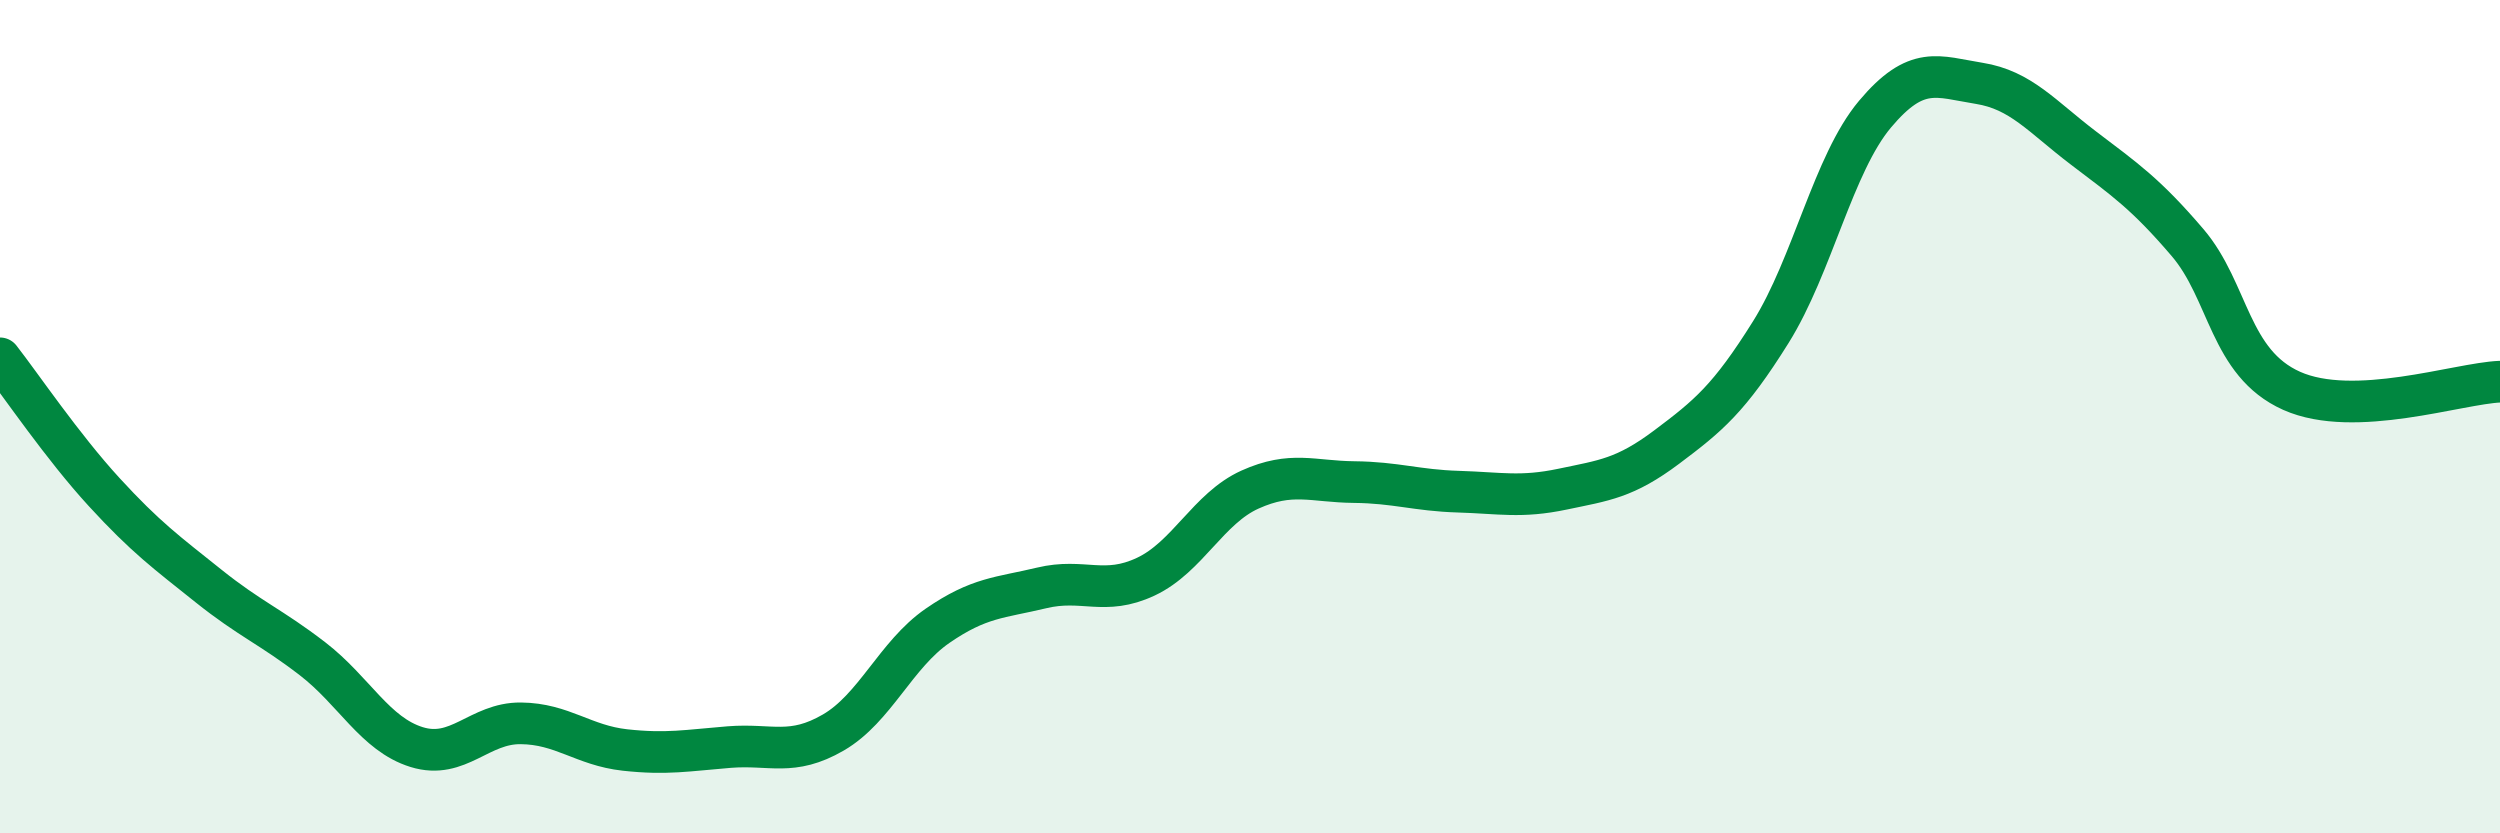 
    <svg width="60" height="20" viewBox="0 0 60 20" xmlns="http://www.w3.org/2000/svg">
      <path
        d="M 0,8.6 C 0.5,9.24 1.5,10.72 2.5,11.81 C 3.5,12.9 4,13.26 5,14.06 C 6,14.86 6.5,15.04 7.5,15.81 C 8.5,16.58 9,17.62 10,17.93 C 11,18.24 11.5,17.35 12.5,17.36 C 13.5,17.37 14,17.89 15,18 C 16,18.11 16.5,18.01 17.5,17.93 C 18.5,17.85 19,18.16 20,17.58 C 21,17 21.5,15.71 22.5,15.02 C 23.5,14.33 24,14.35 25,14.11 C 26,13.87 26.5,14.31 27.5,13.84 C 28.5,13.37 29,12.2 30,11.75 C 31,11.3 31.5,11.56 32.5,11.57 C 33.5,11.58 34,11.77 35,11.8 C 36,11.83 36.5,11.95 37.5,11.74 C 38.5,11.53 39,11.48 40,10.73 C 41,9.98 41.5,9.57 42.5,7.97 C 43.5,6.37 44,3.93 45,2.74 C 46,1.55 46.5,1.84 47.5,2 C 48.5,2.16 49,2.79 50,3.55 C 51,4.31 51.5,4.65 52.5,5.82 C 53.5,6.99 53.5,8.71 55,9.38 C 56.5,10.05 59,9.2 60,9.16L60 20L0 20Z"
        fill="#008740"
        opacity="0.1"
        stroke-linecap="round"
        stroke-linejoin="round"
      />
      <path
        d="M 0,8.6 C 0.5,9.24 1.5,10.72 2.5,11.81 C 3.5,12.9 4,13.26 5,14.06 C 6,14.86 6.5,15.04 7.5,15.81 C 8.5,16.58 9,17.62 10,17.93 C 11,18.24 11.5,17.35 12.5,17.36 C 13.5,17.37 14,17.89 15,18 C 16,18.11 16.5,18.01 17.5,17.93 C 18.5,17.85 19,18.16 20,17.58 C 21,17 21.5,15.71 22.5,15.02 C 23.5,14.33 24,14.35 25,14.11 C 26,13.87 26.5,14.31 27.5,13.84 C 28.5,13.37 29,12.2 30,11.75 C 31,11.3 31.5,11.56 32.5,11.57 C 33.5,11.58 34,11.77 35,11.8 C 36,11.83 36.5,11.95 37.5,11.74 C 38.5,11.53 39,11.48 40,10.73 C 41,9.98 41.5,9.57 42.5,7.97 C 43.5,6.37 44,3.93 45,2.74 C 46,1.55 46.5,1.84 47.5,2 C 48.5,2.16 49,2.79 50,3.55 C 51,4.31 51.5,4.65 52.5,5.82 C 53.5,6.99 53.5,8.71 55,9.38 C 56.5,10.05 59,9.2 60,9.16"
        stroke="#008740"
        stroke-width="1"
        fill="none"
        stroke-linecap="round"
        stroke-linejoin="round"
      />
    </svg>
  